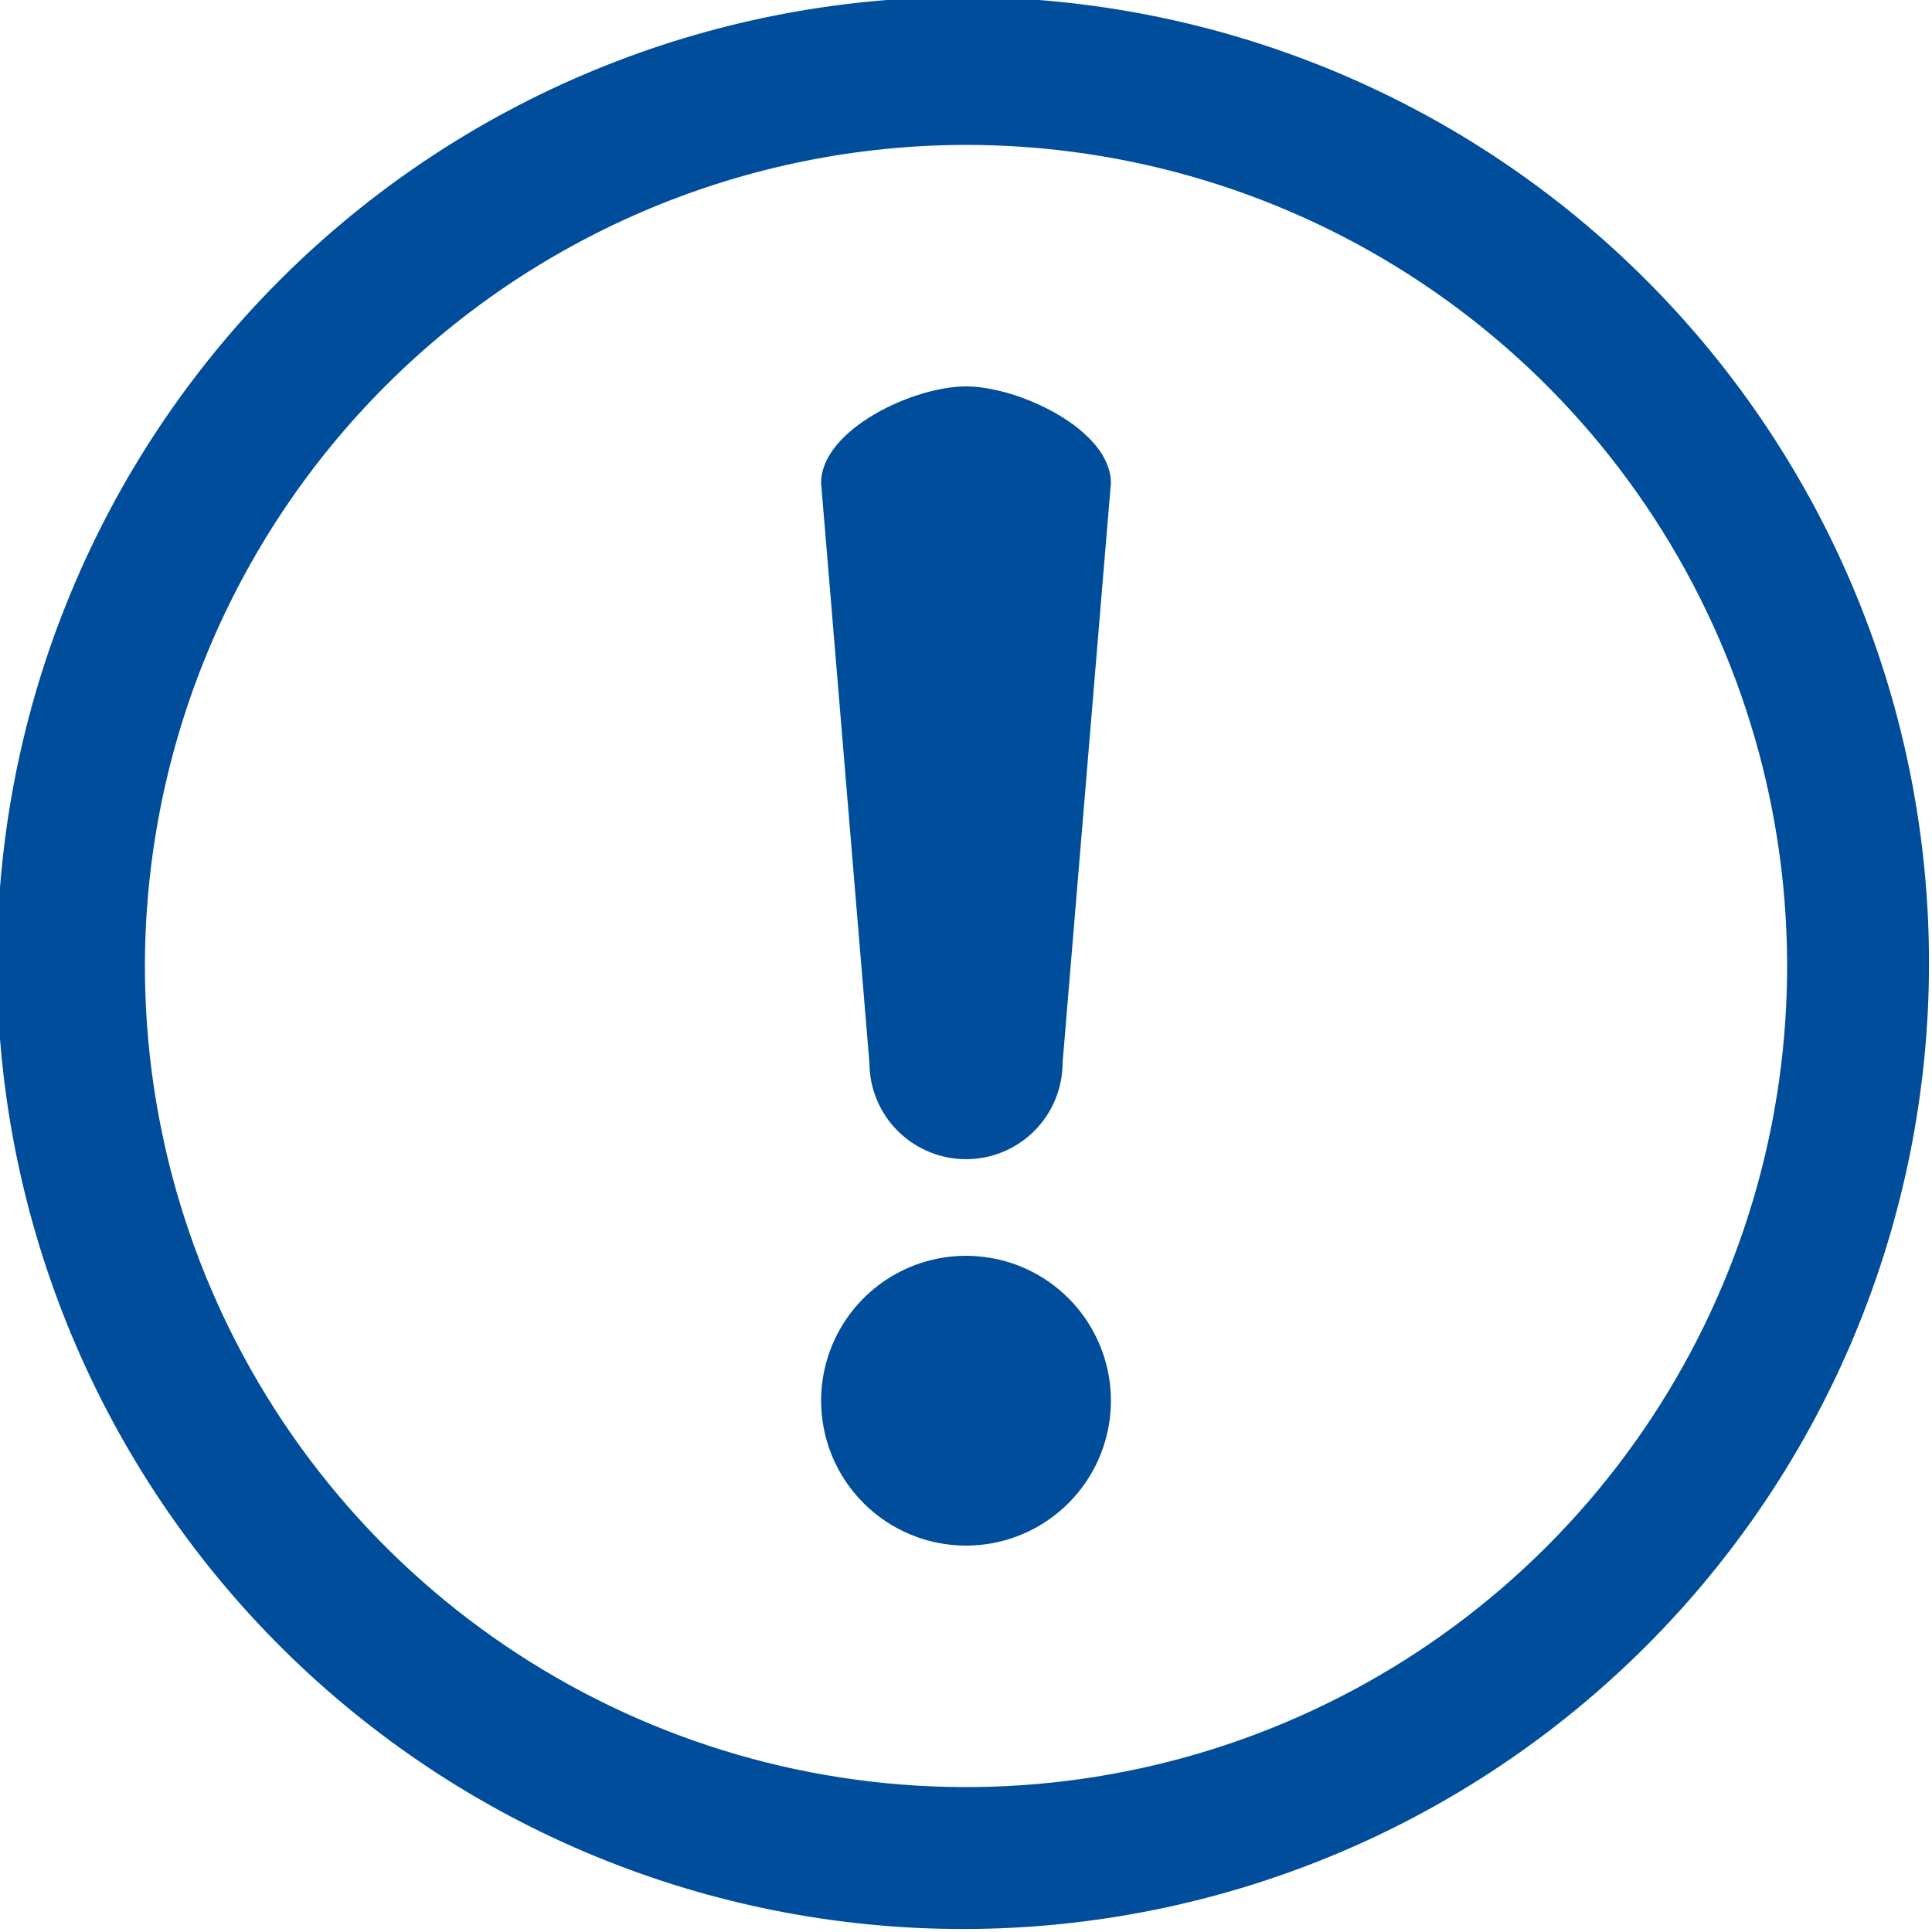 <svg width="40" height="40" viewBox="0 0 40 40" fill="none" xmlns="http://www.w3.org/2000/svg">
<path d="M5.858 34.142C3.988 32.288 2.502 30.082 1.486 27.652C0.47 25.222 -0.056 22.616 -0.061 19.982C-0.067 17.348 0.447 14.739 1.453 12.305C2.458 9.87 3.934 7.658 5.796 5.796C7.659 3.933 9.871 2.457 12.305 1.452C14.739 0.447 17.349 -0.068 19.982 -0.062C22.616 -0.056 25.223 0.47 27.653 1.486C30.083 2.502 32.288 3.987 34.142 5.858C37.866 9.614 39.95 14.693 39.938 19.982C39.927 25.271 37.821 30.34 34.081 34.08C30.341 37.82 25.271 39.926 19.982 39.938C14.693 39.95 9.615 37.865 5.858 34.142ZM3 20C3 23.362 3.997 26.649 5.865 29.445C7.733 32.24 10.388 34.419 13.495 35.706C16.601 36.993 20.019 37.329 23.317 36.673C26.615 36.017 29.644 34.398 32.021 32.021C34.399 29.643 36.018 26.614 36.674 23.317C37.33 20.019 36.993 16.601 35.706 13.494C34.42 10.388 32.241 7.733 29.445 5.865C26.649 3.997 23.363 3 20 3C15.493 3.005 11.172 4.798 7.985 7.985C4.798 11.172 3.005 15.493 3 20ZM17 29C17 28.407 17.176 27.827 17.506 27.333C17.836 26.84 18.304 26.455 18.852 26.228C19.401 26.001 20.004 25.942 20.586 26.058C21.168 26.173 21.702 26.459 22.122 26.879C22.541 27.298 22.827 27.833 22.943 28.415C23.058 28.997 22.999 29.6 22.772 30.148C22.545 30.696 22.16 31.165 21.667 31.494C21.174 31.824 20.594 32 20 32C19.205 32 18.442 31.684 17.879 31.121C17.317 30.559 17 29.796 17 29ZM18 22L17 10C17 8.9 18.9 8 20 8C21.1 8 23 8.9 23 10L22 22C22 22.53 21.79 23.039 21.415 23.414C21.04 23.789 20.531 24 20 24C19.47 24 18.961 23.789 18.586 23.414C18.211 23.039 18 22.53 18 22Z" fill="#004E9B"/>
</svg>
